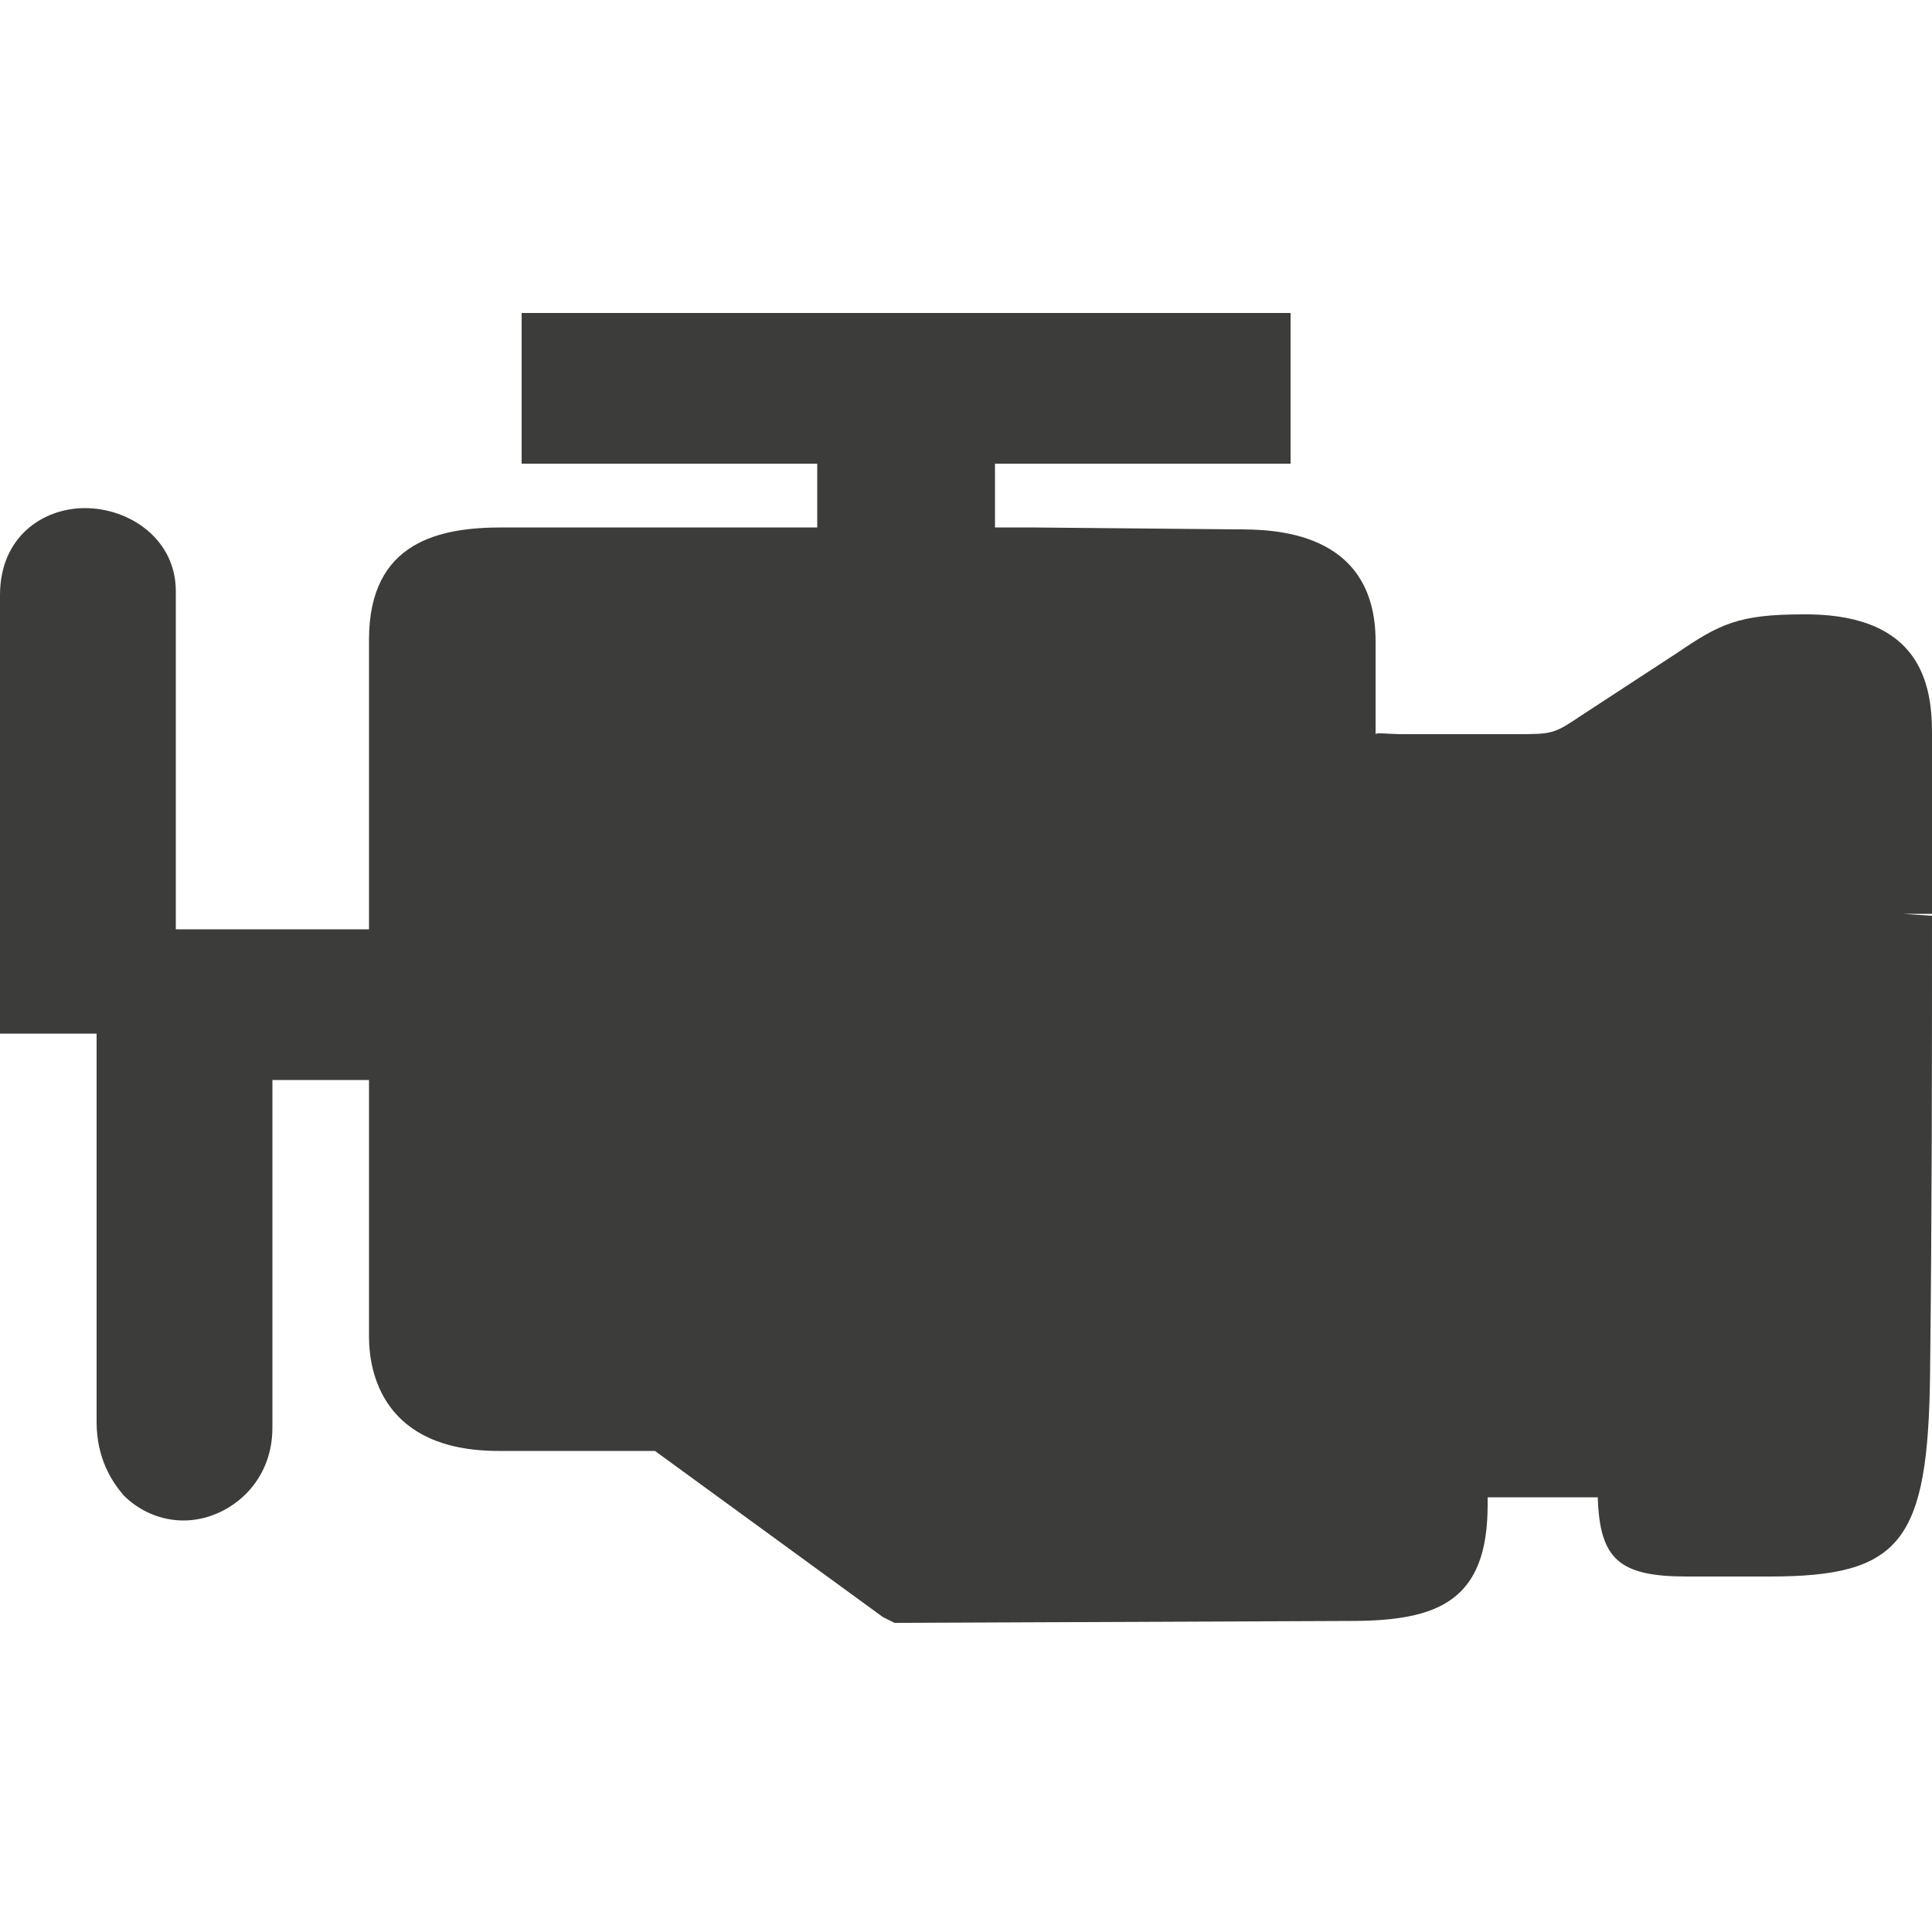 <?xml version="1.0" encoding="UTF-8"?> <svg xmlns="http://www.w3.org/2000/svg" xmlns:xlink="http://www.w3.org/1999/xlink" version="1.1" id="Layer_1" x="0px" y="0px" viewBox="0 0 100 100" style="enable-background:new 0 0 100 100;" xml:space="preserve"> <style type="text/css"> .st0{fill:#3C3C3B;} </style> <path class="st0" d="M100,47.4l-1.5-0.1l1.5,0l0-0.6c0-2.8,0-5.7,0-8.8c0-2.6-0.7-6-6.3-6.1h-0.4c-3.3,0-4.3,0.5-6.5,2l-4.9,3.2 c-1.5,1-1.5,1-3.5,1h-5.7c-1,0-1.4-0.1-1.5,0c0-0.3,0-0.9,0-1.4v-3.4c0-5.8-5.4-5.8-7.2-5.8l-10.7-0.1c-0.4,0-0.8,0-1.8,0v-3.3h15.3 v-7.8H27v7.8h15.3v3.3l-16.3,0c-3.2,0-6.9,0.7-6.9,5.8v15h-10V30.6c0-2.7-2.4-4.3-4.7-4.3c-2.2,0-4.4,1.5-4.4,4.5v22.7h5l0,20.1 c0,1.9,0.8,3.1,1.4,3.8c0.8,0.8,1.9,1.3,3.1,1.3c2.2,0,4.6-1.8,4.6-4.8v-18h5v13.3c0,1.8,0.7,5.9,6.7,5.9h8.1l11.8,8.6l0.6,0.3 l23.6-0.1c4.5,0,7.1-1,7.1-6l0-0.4c0.7,0,1.6,0,2.2,0h1.3c0.4,0,1.5,0,2.2,0c0.1,3.2,1.1,4.1,4.6,4.1l1.6,0l2.7,0 c6.8,0,8.2-1.8,8.3-10.5C100,62.3,100,55.4,100,47.4"></path> </svg> 